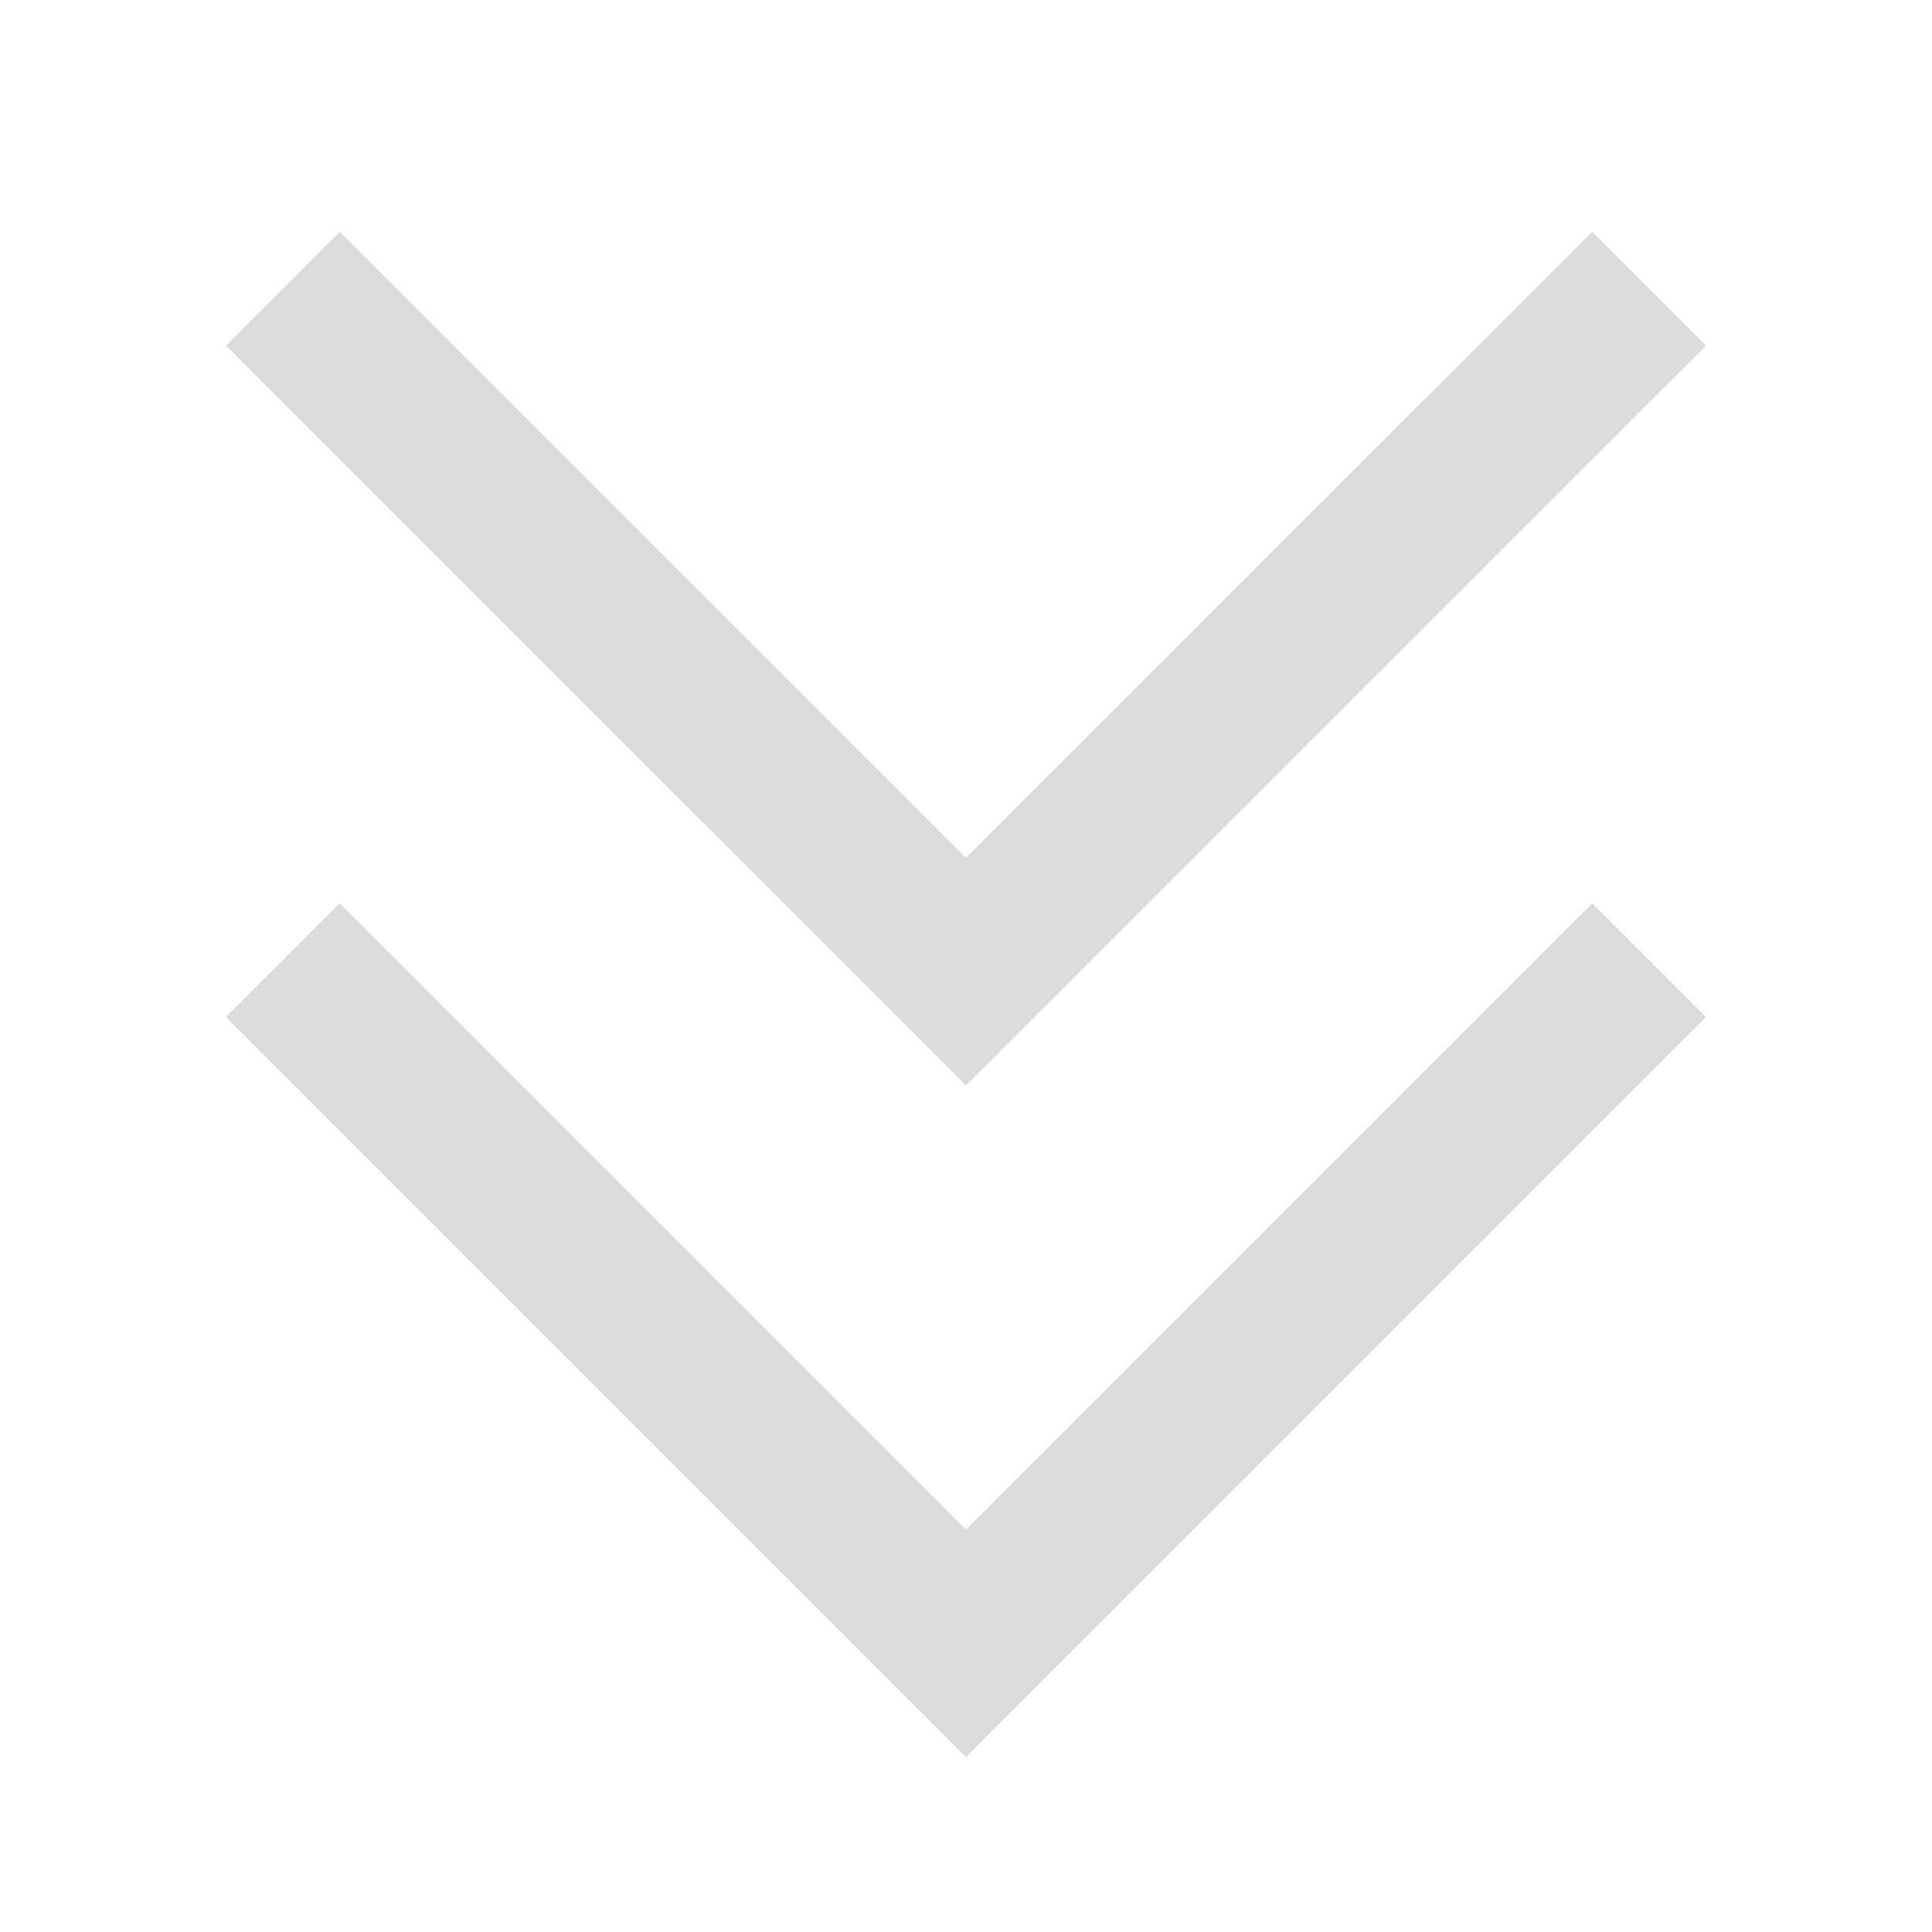 <svg width="12" height="12" viewBox="0 0 12 12" fill="none" xmlns="http://www.w3.org/2000/svg">
<path d="M10.243 5.964L6 10.207L1.757 5.964M10.243 1.793L6 6.035L1.757 1.793" stroke="#DBDBDB"/>
</svg>
